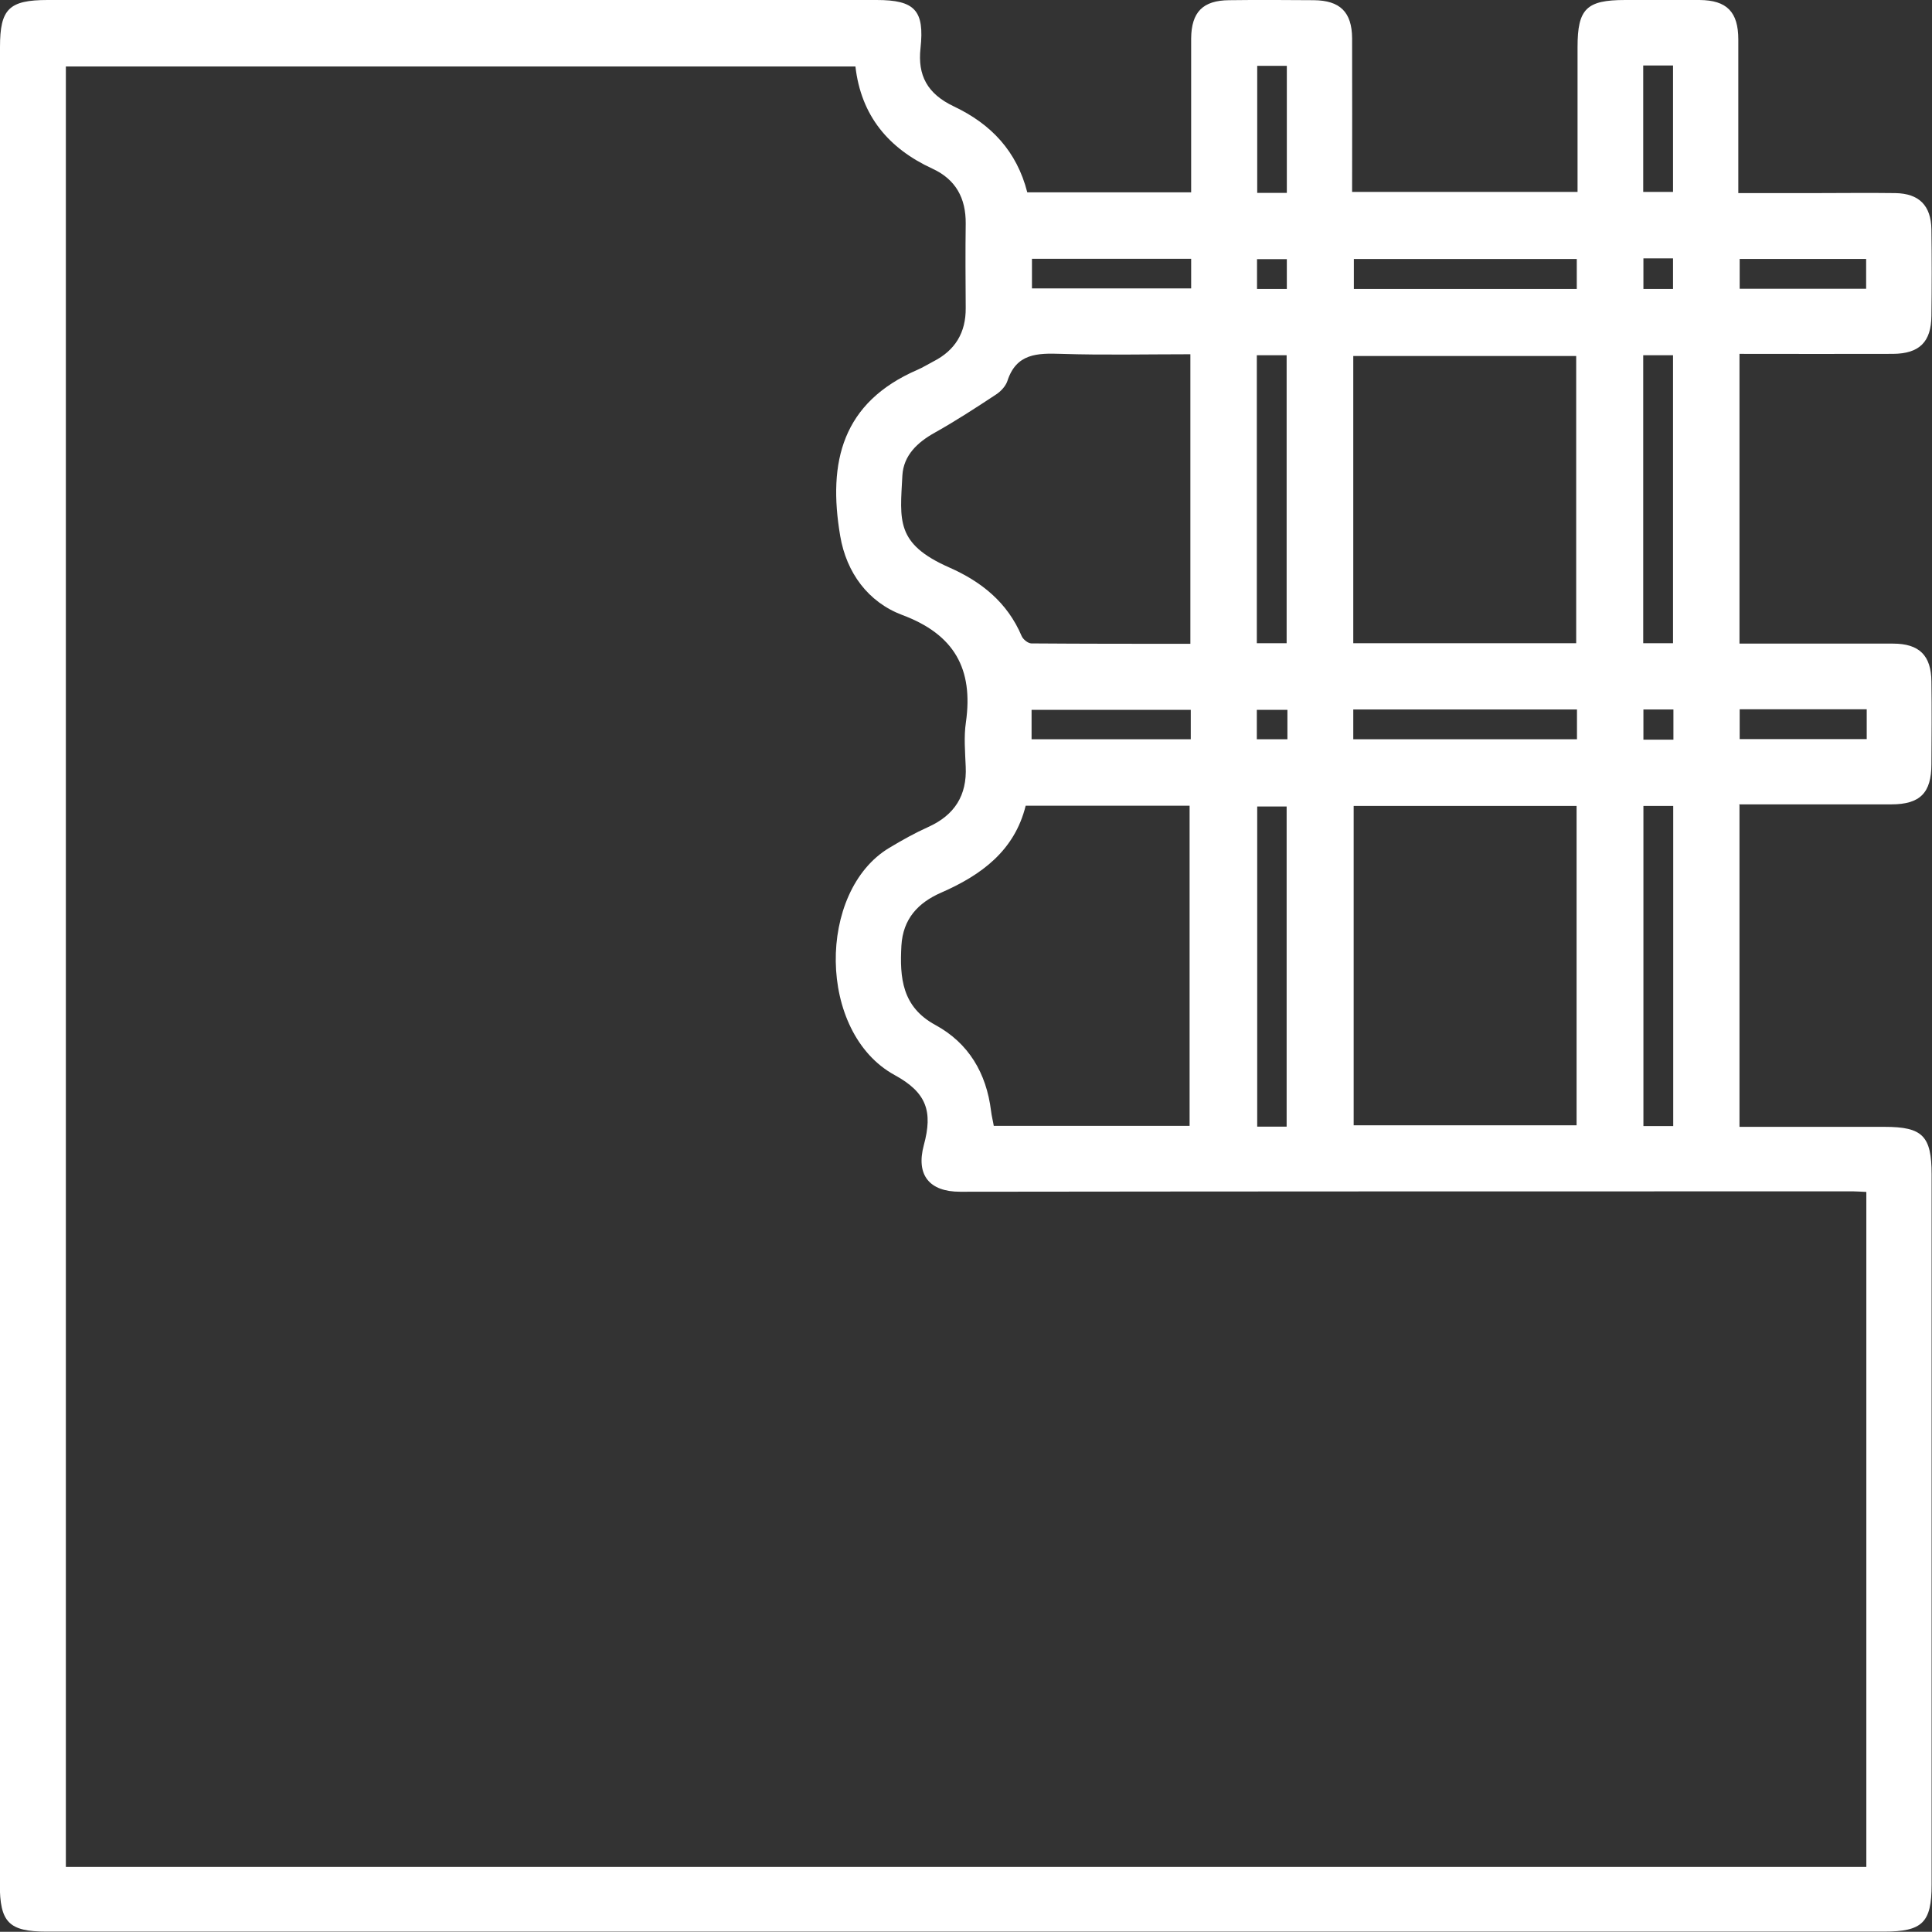 <?xml version="1.0" encoding="UTF-8"?>
<svg id="Capa_2" data-name="Capa 2" xmlns="http://www.w3.org/2000/svg" viewBox="0 0 99.15 99.14">
  <rect x="0" y="0" width="99.15" height="99.14" fill="#333333" stroke="none"/>
  <defs>
    <style>
      .cls-1 {
        fill: #fff;
      }
    </style>
  </defs>
  <g id="Capa_1-2" data-name="Capa 1">
    <path class="cls-1" d="m89.27,41.31v16.52c2.52,0,4.98,0,7.45,0,1.95,0,2.41.47,2.41,2.44,0,12.15,0,24.3,0,36.45,0,1.95-.47,2.41-2.45,2.41-31.43,0-62.85,0-94.28,0-1.95,0-2.41-.47-2.41-2.45C0,65.27,0,33.84,0,2.41,0,.46.46,0,2.45,0c14.18,0,28.36,0,42.54,0,1.97,0,2.46.54,2.25,2.48-.15,1.38.34,2.33,1.71,2.98,1.92.91,3.23,2.3,3.77,4.41h8.41c0-.84,0-1.68,0-2.52,0-1.79,0-3.58,0-5.37.01-1.36.6-1.96,1.95-1.97,1.45-.02,2.89-.01,4.34,0,1.35.01,1.96.61,1.97,1.95.01,2.61,0,5.22,0,7.89h11.57c0-2.5,0-4.97,0-7.44,0-1.96.46-2.41,2.44-2.41,1.27,0,2.55,0,3.82,0,1.4.01,1.99.61,1.99,2.03,0,2.58,0,5.16,0,7.88,1.31,0,2.57,0,3.83,0,1.41,0,2.82-.02,4.23,0,1.22.02,1.83.64,1.85,1.86.02,1.48.02,2.96,0,4.44-.01,1.34-.62,1.94-1.97,1.95-2.61.01-5.22,0-7.88,0v14.87c.31,0,.63,0,.96,0,2.31,0,4.61,0,6.92,0,1.35,0,1.96.61,1.97,1.95.02,1.41.01,2.82,0,4.23,0,1.48-.58,2.07-2.06,2.07-2.58,0-5.15,0-7.81,0Zm6.51,19.86c-.27-.01-.47-.03-.67-.03-15.28,0-30.56,0-45.84.02-1.58,0-2.27-.86-1.86-2.39.47-1.73.15-2.7-1.5-3.6-3.98-2.18-3.98-9.44-.27-11.66.65-.39,1.31-.76,2-1.07,1.35-.61,1.99-1.62,1.92-3.1-.03-.76-.1-1.53.01-2.27.39-2.74-.59-4.51-3.27-5.51-1.75-.66-2.86-2.17-3.18-4.05-.65-3.82.11-6.86,3.96-8.53.28-.12.55-.29.82-.43,1.12-.57,1.67-1.48,1.66-2.74-.01-1.45-.02-2.89,0-4.34.01-1.3-.51-2.26-1.7-2.81-2.26-1.04-3.67-2.72-3.96-5.25H3.38v92.4h92.4v-34.62Zm-43.14-19.83c-.57,2.32-2.28,3.57-4.34,4.47-1.19.52-1.96,1.35-2.04,2.72-.09,1.65.03,3.14,1.74,4.07,1.71.93,2.62,2.47,2.86,4.41.03.26.1.52.14.77h10.05v-16.43h-8.41Zm16.83.02v16.39h11.44v-16.39h-11.44Zm-8.38-23.18c-2.25,0-4.44.05-6.63-.02-1.22-.04-2.3-.03-2.76,1.39-.09.27-.34.54-.59.7-1.03.68-2.06,1.35-3.13,1.95-.9.5-1.61,1.17-1.67,2.2-.12,2.31-.36,3.5,2.4,4.72,1.66.73,2.99,1.8,3.72,3.52.07.17.33.38.5.38,2.7.02,5.41.02,8.16.02v-14.87Zm19.8,14.83v-14.74h-11.44v14.74h11.44Zm-14.86,24.81v-16.43h-1.51v16.43h1.51Zm18.31-16.46v16.43h1.53v-16.43h-1.53Zm-18.31-8.35v-14.78h-1.53v14.78h1.53Zm19.83,0v-14.78h-1.53v14.78h1.53Zm-4.94-19.72h-11.44v1.54h11.44v-1.54Zm-11.47,24.65h11.48v-1.53h-11.48v1.53Zm-8.32-24.66h-8.17v1.52h8.17v-1.52Zm-.02,23.15h-8.17v1.51h8.17v-1.51Zm34.66-21.61v-1.53h-6.49v1.53h6.49Zm-6.49,23.11h6.52v-1.53h-6.52v1.53Zm-4.95-34.58v6.5h1.53V3.36h-1.53Zm-18.29,6.55V3.38h-1.52v6.52h1.52Zm0,4.93v-1.53h-1.53v1.53h1.53Zm19.82,0v-1.57h-1.52v1.57h1.52Zm-19.79,21.6h-1.57v1.51h1.57v-1.51Zm19.81,1.53v-1.55h-1.54v1.55h1.54Z"/>
  </g>
</svg>